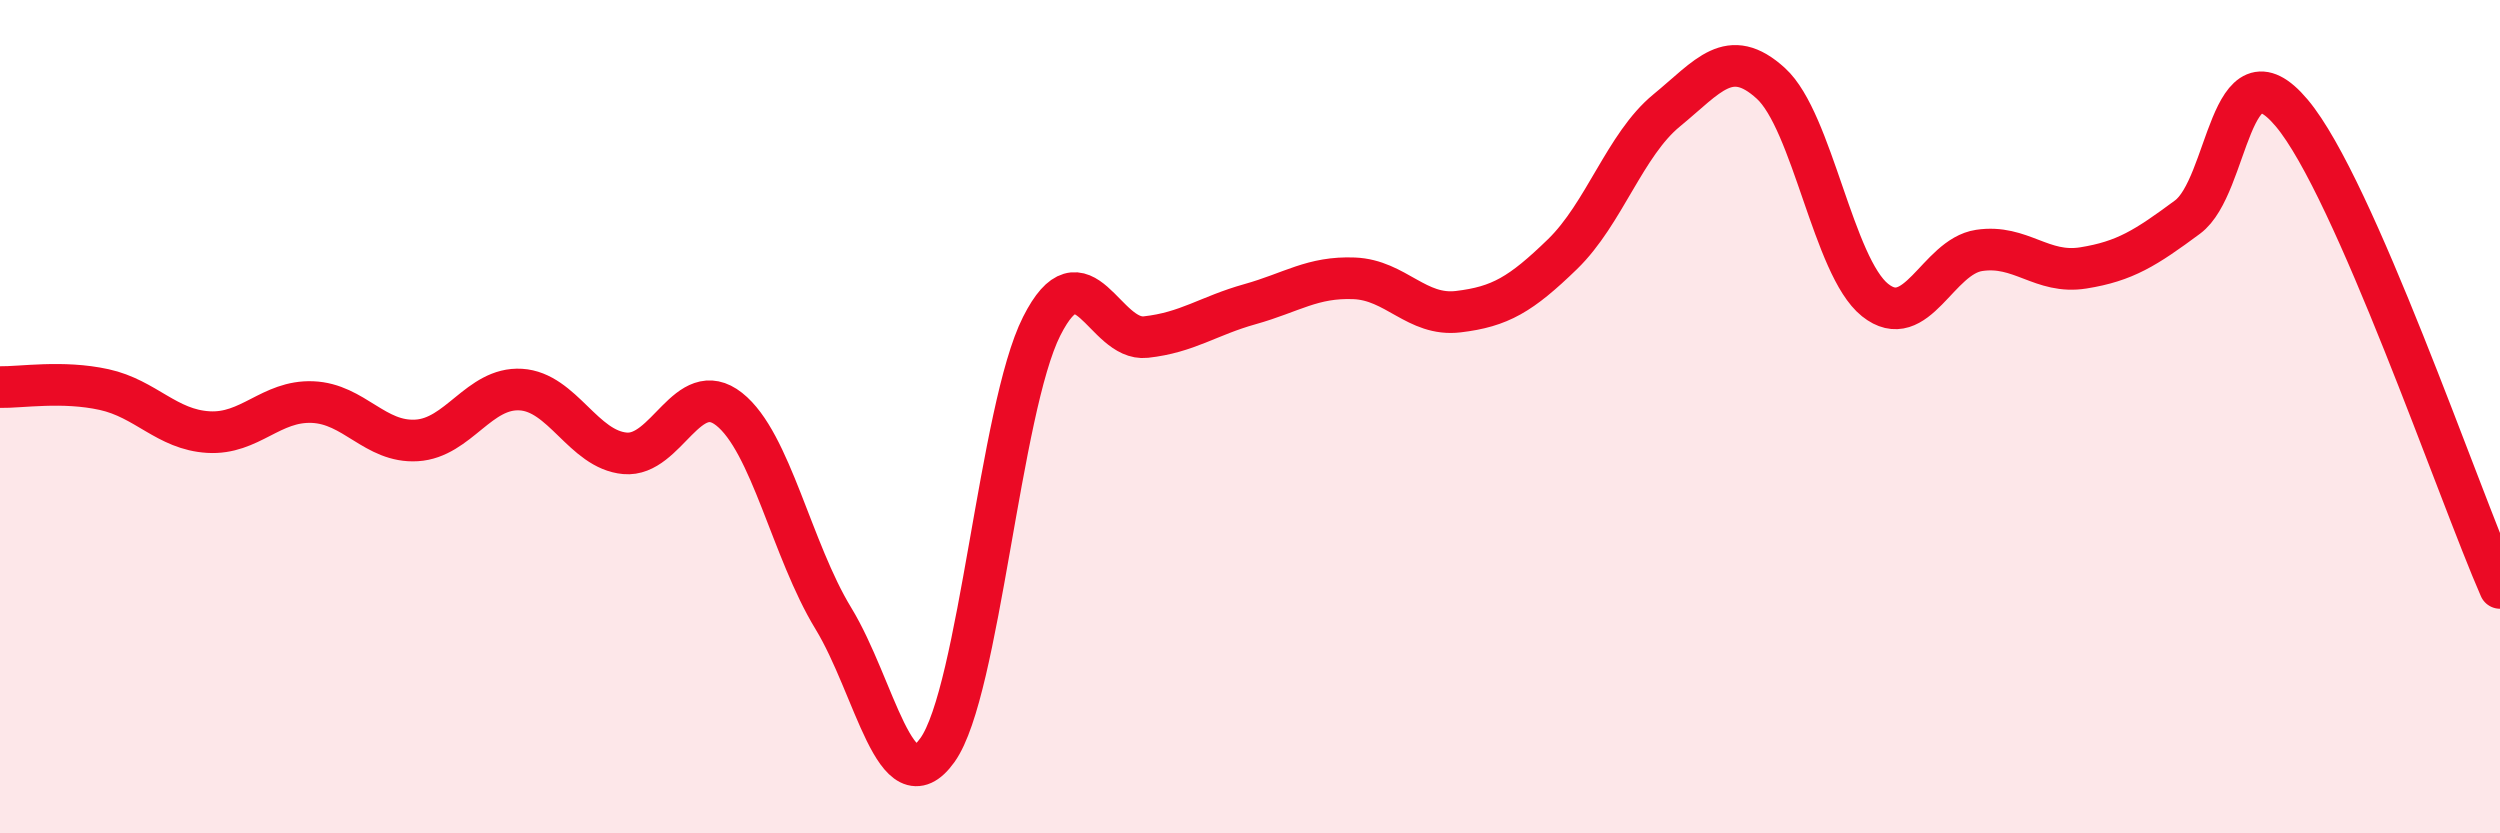 
    <svg width="60" height="20" viewBox="0 0 60 20" xmlns="http://www.w3.org/2000/svg">
      <path
        d="M 0,9.29 C 0.5,9.3 1.5,9.13 2.5,9.35 C 3.5,9.57 4,10.31 5,10.37 C 6,10.43 6.5,9.61 7.5,9.65 C 8.5,9.69 9,10.63 10,10.57 C 11,10.51 11.5,9.29 12.5,9.35 C 13.5,9.41 14,10.79 15,10.88 C 16,10.97 16.5,9.03 17.5,9.82 C 18.5,10.61 19,13.2 20,14.84 C 21,16.48 21.5,19.4 22.5,18 C 23.5,16.6 24,9.81 25,7.83 C 26,5.85 26.5,8.2 27.5,8.09 C 28.5,7.98 29,7.58 30,7.3 C 31,7.02 31.5,6.64 32.5,6.68 C 33.5,6.72 34,7.6 35,7.48 C 36,7.36 36.5,7.07 37.5,6.1 C 38.5,5.13 39,3.47 40,2.65 C 41,1.83 41.5,1.09 42.5,2 C 43.5,2.91 44,6.4 45,7.2 C 46,8 46.5,6.16 47.5,6.01 C 48.5,5.86 49,6.59 50,6.43 C 51,6.27 51.5,5.95 52.5,5.21 C 53.5,4.47 53.5,0.93 55,2.71 C 56.5,4.49 59,11.83 60,14.11L60 20L0 20Z"
        fill="#EB0A25"
        opacity="0.1"
        stroke-linecap="round"
        stroke-linejoin="round"
      />
      <path
        d="M 0,9.29 C 0.5,9.3 1.5,9.13 2.5,9.35 C 3.5,9.57 4,10.31 5,10.37 C 6,10.43 6.5,9.61 7.5,9.65 C 8.5,9.69 9,10.63 10,10.57 C 11,10.51 11.5,9.29 12.5,9.35 C 13.5,9.41 14,10.79 15,10.88 C 16,10.97 16.5,9.03 17.5,9.82 C 18.5,10.61 19,13.2 20,14.84 C 21,16.48 21.5,19.4 22.5,18 C 23.5,16.6 24,9.81 25,7.83 C 26,5.85 26.5,8.2 27.5,8.09 C 28.5,7.98 29,7.58 30,7.3 C 31,7.02 31.5,6.64 32.5,6.68 C 33.5,6.72 34,7.6 35,7.48 C 36,7.36 36.5,7.07 37.5,6.1 C 38.5,5.13 39,3.47 40,2.65 C 41,1.83 41.5,1.09 42.5,2 C 43.5,2.91 44,6.4 45,7.2 C 46,8 46.5,6.16 47.5,6.01 C 48.5,5.86 49,6.59 50,6.43 C 51,6.27 51.5,5.95 52.5,5.21 C 53.5,4.47 53.5,0.93 55,2.71 C 56.5,4.49 59,11.83 60,14.11"
        stroke="#EB0A25"
        stroke-width="1"
        fill="none"
        stroke-linecap="round"
        stroke-linejoin="round"
      />
    </svg>
  